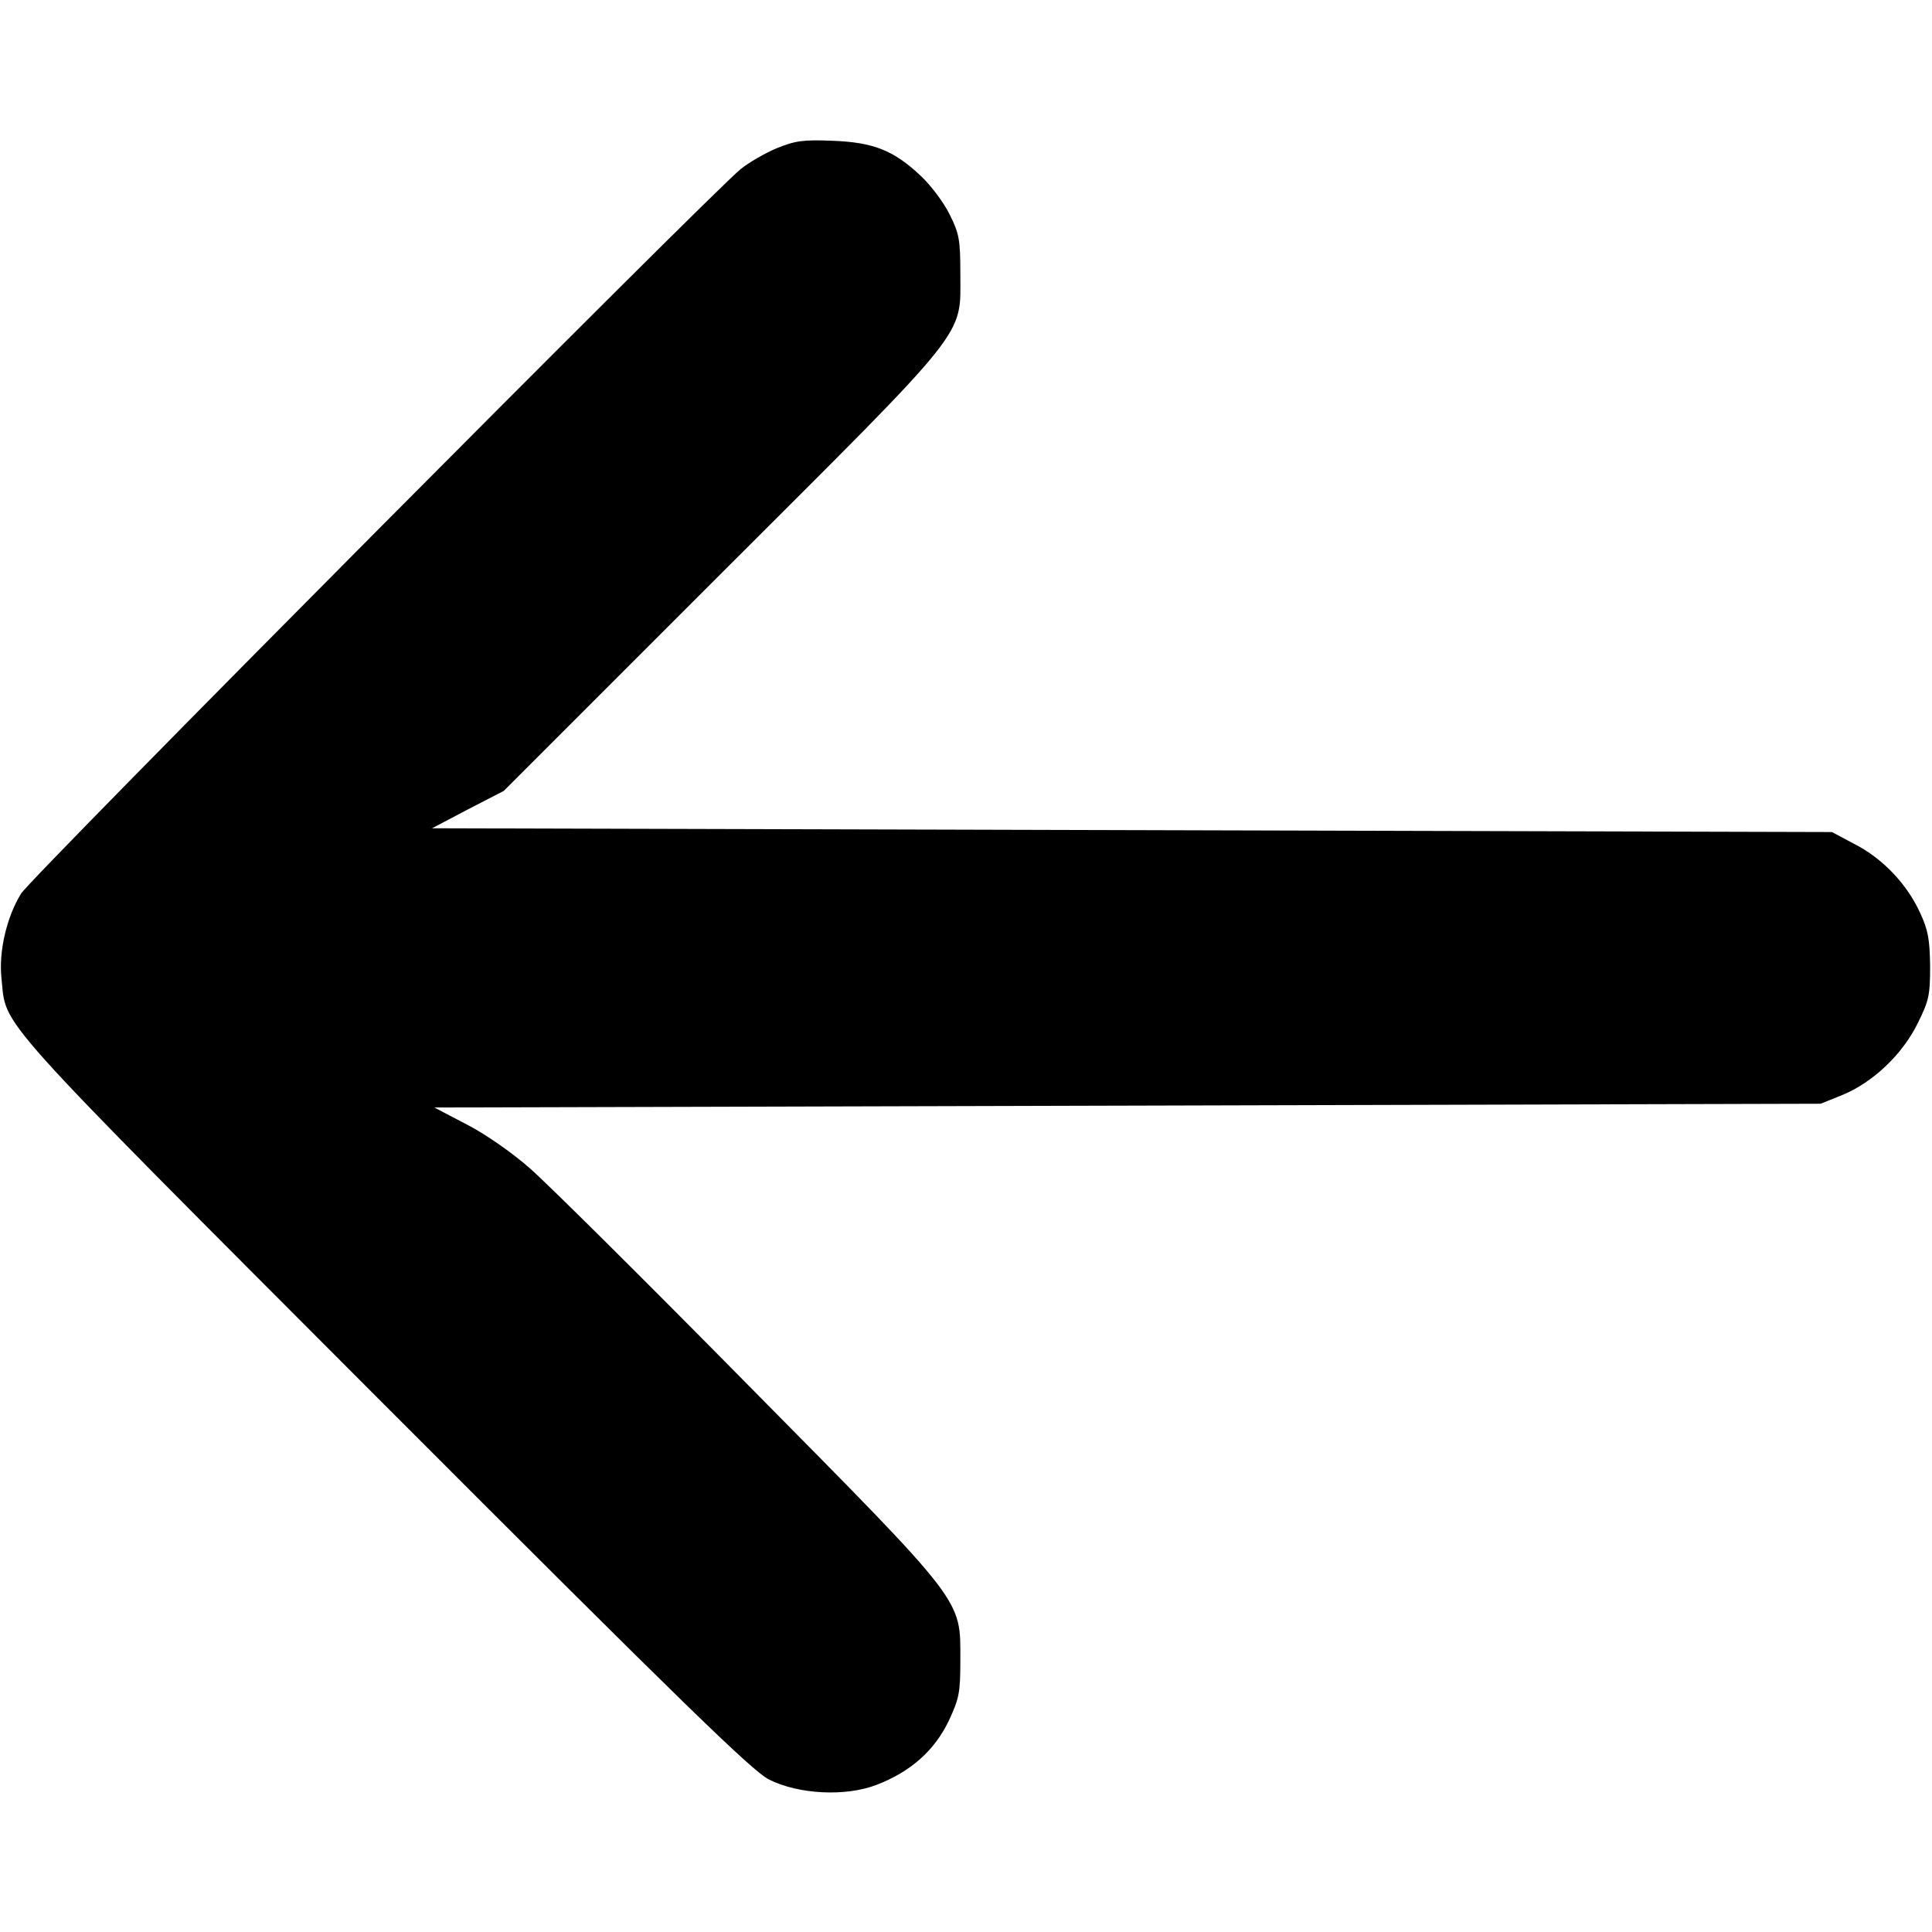 <?xml version="1.0" standalone="no"?>
<!DOCTYPE svg PUBLIC "-//W3C//DTD SVG 20010904//EN"
 "http://www.w3.org/TR/2001/REC-SVG-20010904/DTD/svg10.dtd">
<svg version="1.0" xmlns="http://www.w3.org/2000/svg"
 width="512pt" height="512pt" viewBox="0 0 512 512"
 preserveAspectRatio="xMidYMid meet">

<g transform="translate(0,512) scale(0.1,-0.1)"
fill="#000000" stroke="none">
<path d="M2058 4727 c-31 -13 -74 -38 -95 -55 -77 -62 -1882 -1878 -1907
-1920 -38 -61 -60 -154 -52 -225 14 -132 -40 -73 1014 -1129 795 -796 975
-971 1020 -994 78 -39 202 -46 285 -14 89 34 153 90 191 169 28 60 31 75 31
161 0 165 16 144 -562 729 -274 278 -534 536 -579 575 -45 40 -118 91 -167
116 l-86 45 1837 5 1837 5 57 23 c81 33 160 108 200 190 30 60 33 75 33 152
-1 70 -5 95 -27 142 -35 76 -99 143 -173 181 l-60 32 -1855 5 -1855 5 95 50
95 49 576 576 c665 664 634 624 634 795 0 89 -3 106 -28 156 -15 31 -50 78
-77 103 -72 68 -126 89 -235 93 -77 3 -98 0 -147 -20z"/>
</g>
</svg>
